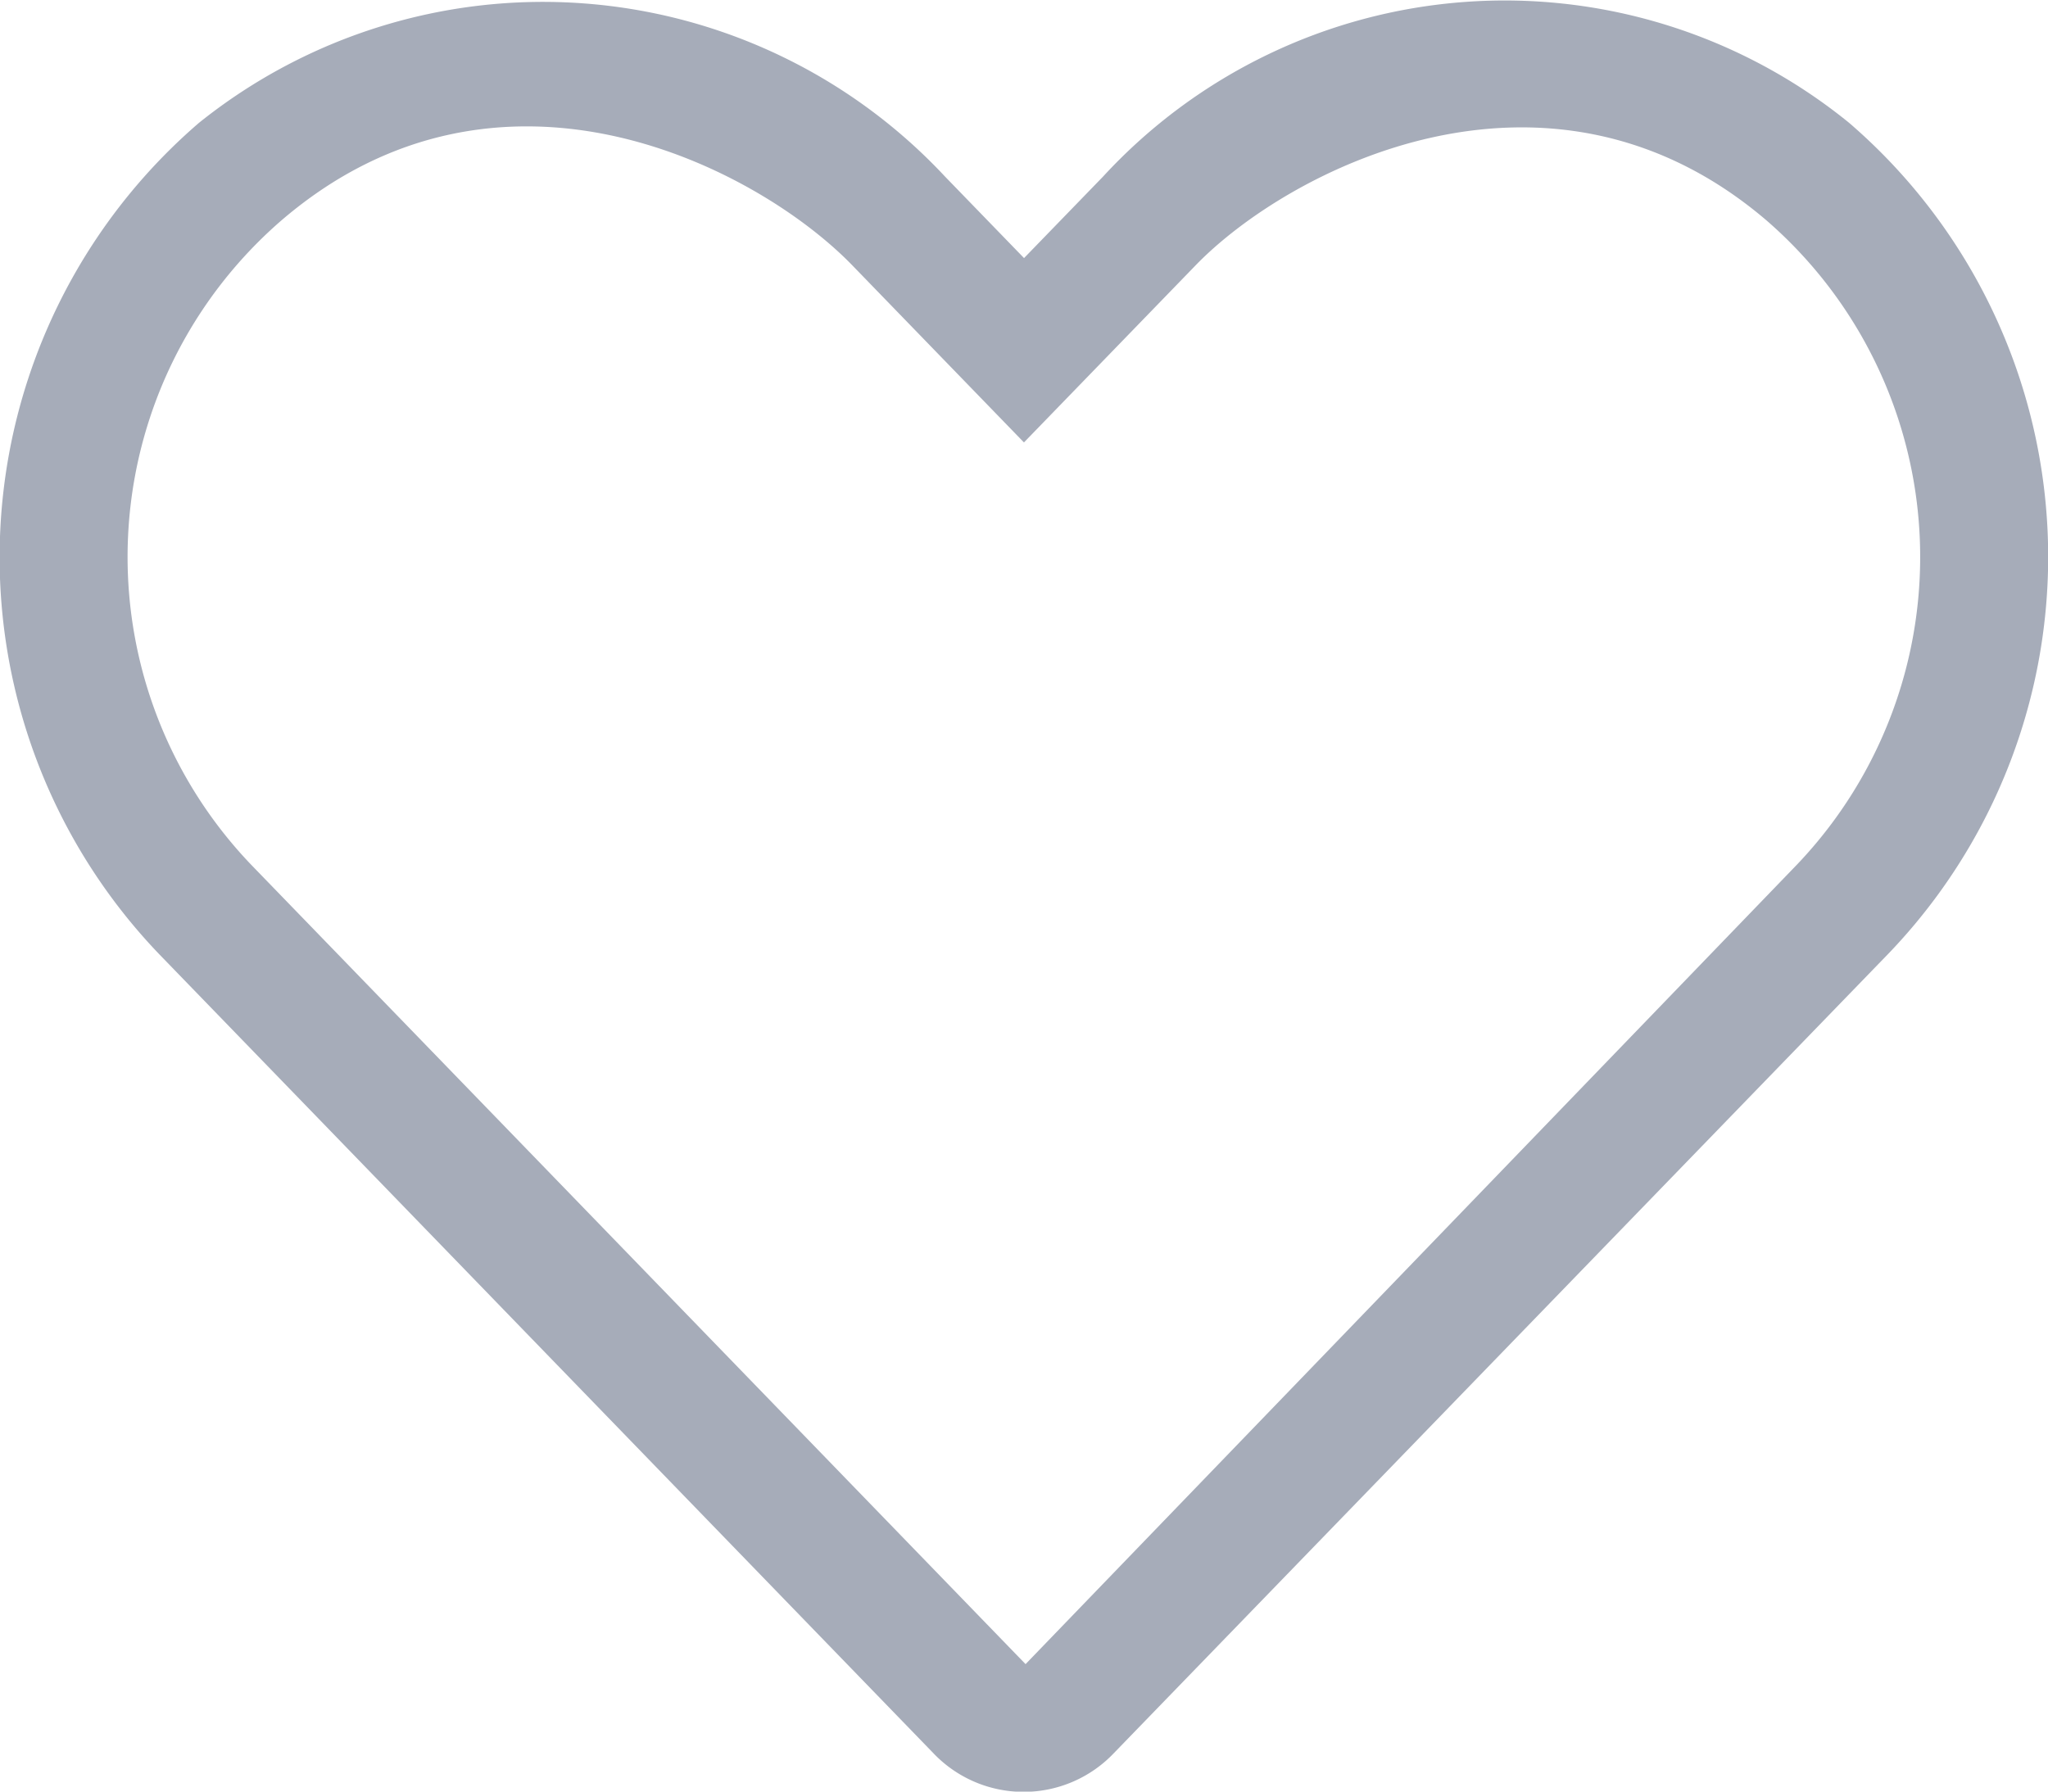 <svg xmlns="http://www.w3.org/2000/svg" width="22.857" height="20" viewBox="0 0 22.857 20"><path d="M20.637-14.879a6.093,6.093,0,0,0-8.326.6l-.882.91-.882-.91a6.136,6.136,0,0,0-8.326-.6A6.4,6.4,0,0,0,1.775-5.6l8.639,8.918a1.39,1.39,0,0,0,2.02,0L21.072-5.6A6.394,6.394,0,0,0,20.637-14.879ZM20.057-6.6,11.446,2.327,2.8-6.6a4.969,4.969,0,0,1,.346-7.194c2.444-2.093,5.324-.575,6.373.513l1.909,1.97,1.909-1.97c1.032-1.072,3.934-2.59,6.373-.513A4.974,4.974,0,0,1,20.057-6.6Z" transform="translate(0 16.25)" fill="#a6acb9"/></svg>
